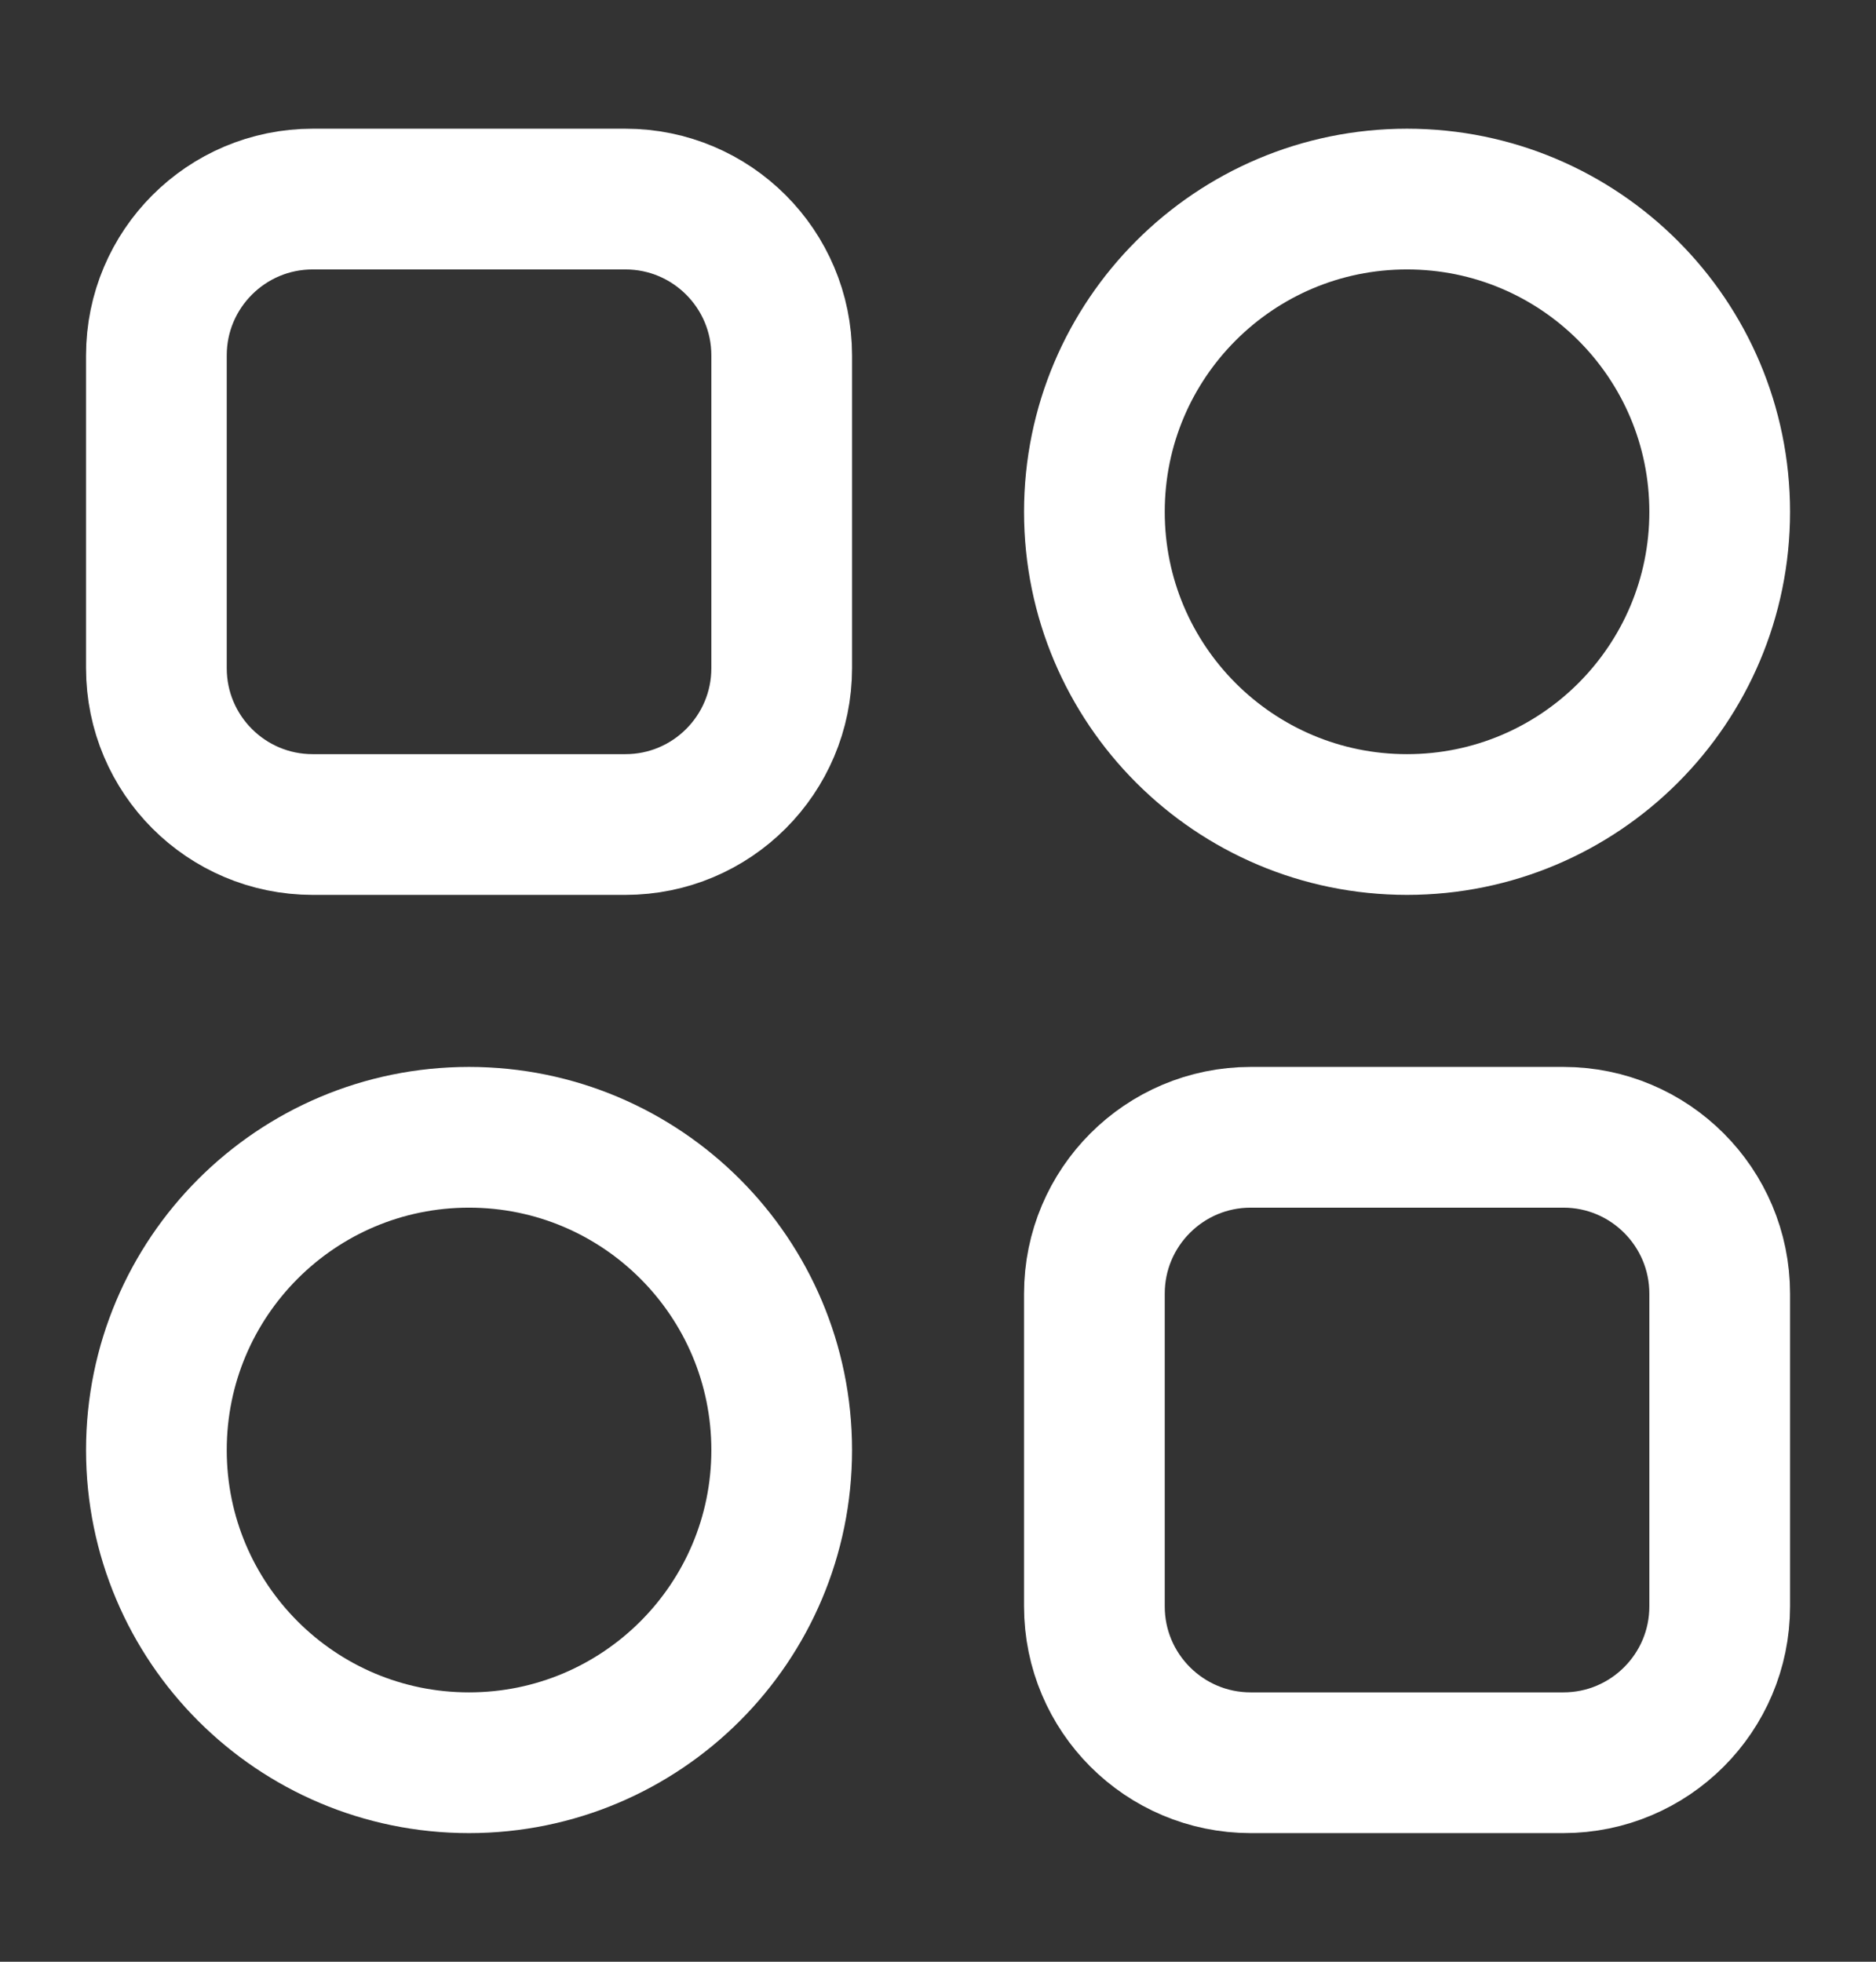 <svg width="22" height="23" viewBox="0 0 22 23" fill="none" xmlns="http://www.w3.org/2000/svg">
<rect x="0" y="0" width="22" height="23" fill="#333333" stroke="none"/>
<path d="M1.834 4.167C1.834 3.155 2.655 2.334 3.667 2.334H7.334C8.346 2.334 9.167 3.155 9.167 4.167V7.834C9.167 8.847 8.346 9.667 7.334 9.667H3.667C2.655 9.667 1.834 8.847 1.834 7.834V4.167Z" stroke="white" stroke-width="1.65"/>
<path d="M20.167 6.001C20.167 8.026 18.525 9.667 16.5 9.667C14.475 9.667 12.834 8.026 12.834 6.001C12.834 3.976 14.475 2.334 16.5 2.334C18.525 2.334 20.167 3.976 20.167 6.001Z" stroke="white" stroke-width="1.65"/>
<path d="M9.167 17.001C9.167 19.026 7.525 20.667 5.5 20.667C3.475 20.667 1.834 19.026 1.834 17.001C1.834 14.976 3.475 13.334 5.5 13.334C7.525 13.334 9.167 14.976 9.167 17.001Z" stroke="white" stroke-width="1.65"/>
<path d="M12.834 15.167C12.834 14.155 13.655 13.334 14.667 13.334H18.334C19.346 13.334 20.167 14.155 20.167 15.167V18.834C20.167 19.846 19.346 20.667 18.334 20.667H14.667C13.655 20.667 12.834 19.846 12.834 18.834V15.167Z" stroke="white" stroke-width="1.65"/>
</svg>
